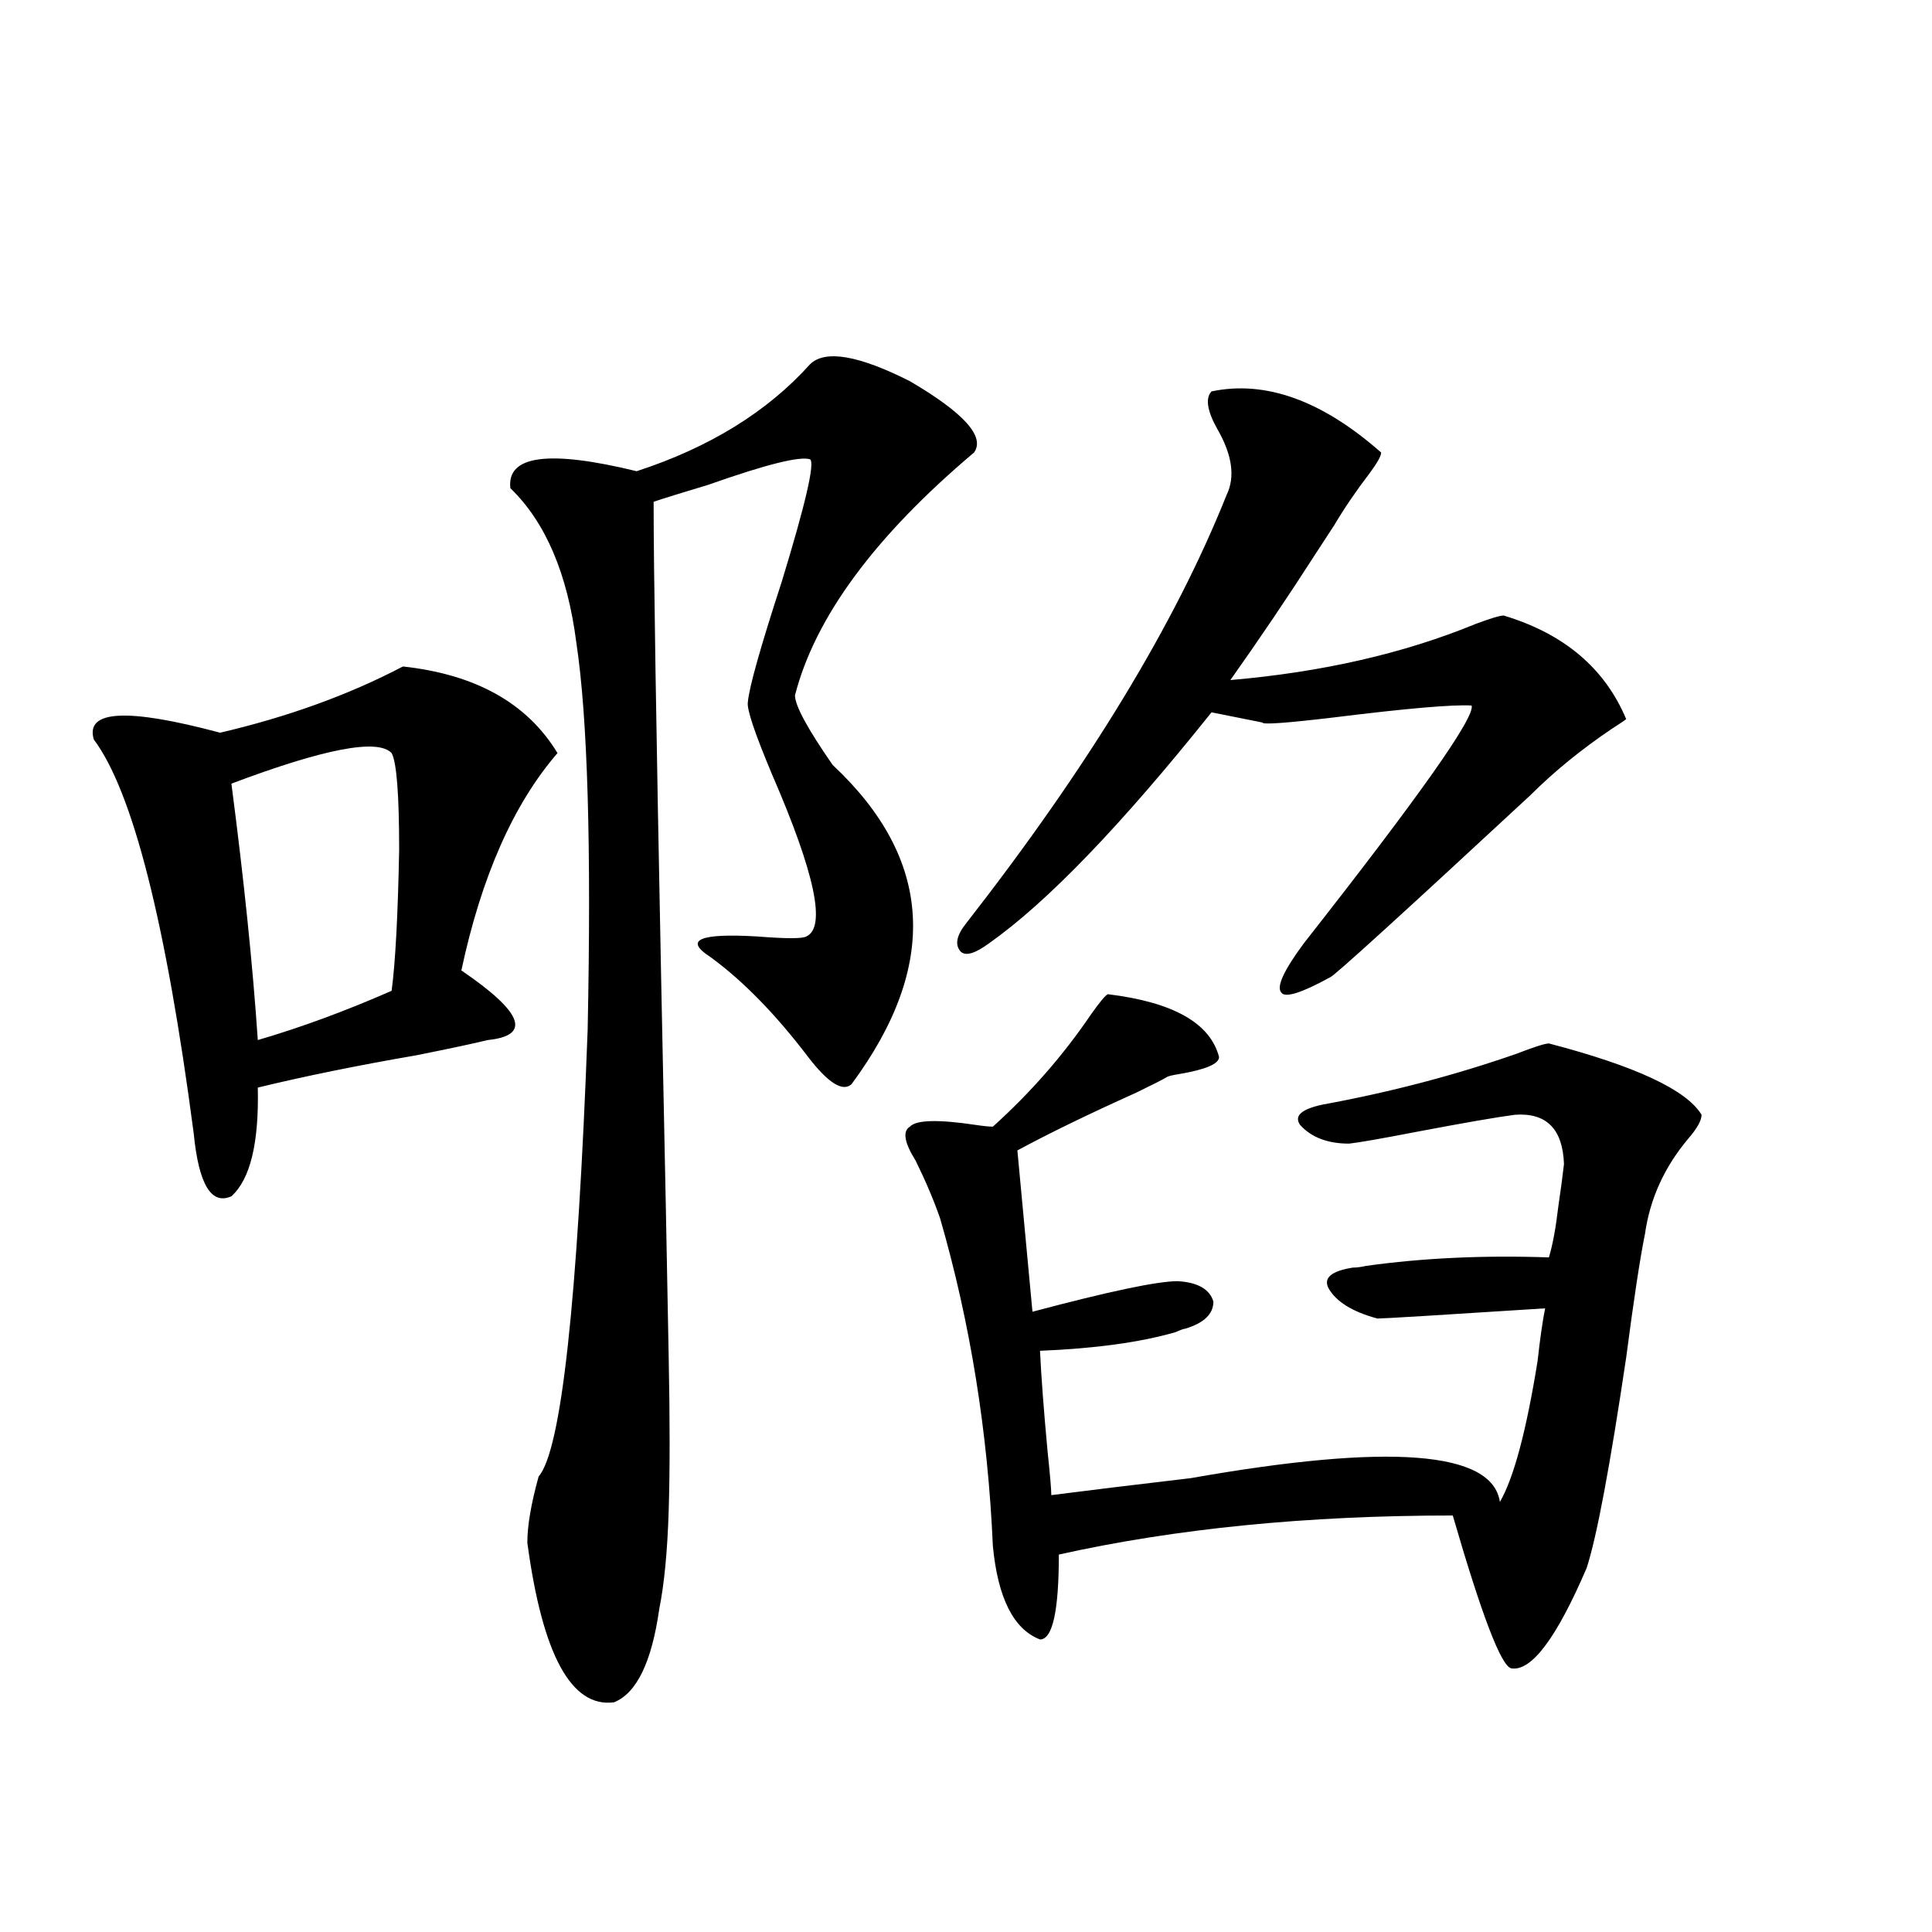 <?xml version="1.0" encoding="utf-8"?>
<!-- Generator: Adobe Illustrator 16.0.0, SVG Export Plug-In . SVG Version: 6.00 Build 0)  -->
<!DOCTYPE svg PUBLIC "-//W3C//DTD SVG 1.1//EN" "http://www.w3.org/Graphics/SVG/1.1/DTD/svg11.dtd">
<svg version="1.1" id="图层_1" xmlns="http://www.w3.org/2000/svg" xmlns:xlink="http://www.w3.org/1999/xlink" x="0px" y="0px"
	 width="1000px" height="1000px" viewBox="0 0 1000 1000" enable-background="new 0 0 1000 1000" xml:space="preserve">
<path d="M208.556,344.969c37.713,4.106,64.389,19.048,79.998,44.824c-22.773,26.367-39.358,63.872-49.755,112.5
	c31.859,21.685,36.417,33.701,13.658,36.035c-7.164,1.758-19.512,4.395-37.072,7.91c-30.578,5.273-57.895,10.85-81.949,16.699
	c0.641,28.716-3.902,47.461-13.658,56.25c-10.411,4.697-16.92-6.152-19.512-32.52C85.952,477.684,68.712,409.72,48.56,382.762
	c-4.558-15.229,17.226-16.396,65.364-3.516C149.045,371.048,180.584,359.622,208.556,344.969z M202.702,389.793
	c-7.164-7.607-34.801-2.334-82.925,15.82c6.494,49.81,11.052,94.043,13.658,132.715c22.104-6.44,45.197-14.941,69.267-25.488
	c1.951-14.639,3.247-38.96,3.902-72.949C206.604,411.189,205.294,394.49,202.702,389.793z M504.158,234.227
	c-51.386,43.369-82.284,85.254-92.681,125.684c0,5.273,6.494,17.29,19.512,36.035c52.026,48.643,55.273,103.711,9.756,165.234
	c-4.558,4.106-12.042-0.576-22.438-14.063c-16.92-22.261-33.825-39.551-50.73-51.855c-13.658-8.789-5.533-12.305,24.39-10.547
	c14.954,1.182,23.414,1.182,25.365,0c10.396-4.683,4.543-32.52-17.561-83.496c-9.115-21.67-13.338-34.277-12.683-37.793
	c0.641-7.607,6.494-28.413,17.561-62.402c12.348-40.43,17.226-61.523,14.634-63.281c-5.213-1.758-22.773,2.637-52.682,13.184
	c-13.658,4.106-23.094,7.031-28.292,8.789c0,33.989,1.296,116.318,3.902,246.973c1.951,93.164,3.247,158.506,3.902,195.996
	c0.641,32.231,0.641,58.599,0,79.102c-0.655,21.094-2.286,38.096-4.878,50.977c-3.902,27.535-11.707,43.644-23.414,48.34
	c-22.118,2.926-37.072-24.609-44.877-82.617c0-8.789,1.951-20.215,5.854-34.277c11.707-13.472,20.152-90.527,25.365-231.152
	c1.951-94.922,0-161.719-5.854-200.391c-4.558-35.732-15.944-62.402-34.146-79.98c-1.951-16.987,19.832-19.912,65.364-8.789
	c37.713-12.305,67.636-30.762,89.754-55.371c7.805-7.607,25.03-4.683,51.706,8.789C498.945,213.724,510.012,226.028,504.158,234.227
	z M573.425,514.598c33.811,4.106,53.002,14.941,57.56,32.52c0,3.516-6.829,6.455-20.487,8.789c-3.902,0.591-6.188,1.182-6.829,1.758
	c-1.951,1.182-7.164,3.818-15.609,7.91c-24.725,11.138-45.212,21.094-61.462,29.883l7.805,83.496
	c39.664-10.547,64.709-15.82,75.12-15.82c10.396,0.591,16.585,4.106,18.536,10.547c0,6.455-4.878,11.138-14.634,14.063
	c-0.655,0-2.286,0.591-4.878,1.758c-18.216,5.273-41.63,8.501-70.242,9.668c0.641,13.486,1.951,30.762,3.902,51.855
	c1.296,12.305,1.951,19.927,1.951,22.852c18.201-2.334,42.271-5.273,72.193-8.789c102.757-18.154,156.094-14.063,159.996,12.305
	c7.149-12.305,13.658-36.611,19.512-72.949c1.296-11.714,2.592-20.791,3.902-27.246c-54.633,3.516-83.58,5.273-86.827,5.273
	c-13.018-3.516-21.463-8.789-25.365-15.82c-2.606-5.273,1.616-8.789,12.683-10.547c1.951,0,4.223-0.288,6.829-0.879
	c29.268-4.092,60.807-5.562,94.632-4.395c1.951-6.44,3.567-15.229,4.878-26.367c1.296-8.789,2.271-16.108,2.927-21.973
	c-0.655-18.154-9.115-26.655-25.365-25.488c-9.115,1.182-26.021,4.106-50.73,8.789c-18.216,3.516-29.923,5.576-35.121,6.152
	c-11.066,0-19.512-3.213-25.365-9.668c-3.262-4.683,0.641-8.198,11.707-10.547c35.121-6.44,68.611-15.229,100.485-26.367
	c9.101-3.516,14.634-5.273,16.585-5.273c44.877,11.729,71.218,24.033,79.022,36.914c0,2.939-2.286,7.031-6.829,12.305
	c-12.362,14.653-19.847,31.064-22.438,49.219c-2.606,12.896-5.854,34.277-9.756,64.16c-8.46,56.841-15.289,93.164-20.487,108.984
	c-15.609,36.324-28.627,53.613-39.023,51.855c-5.213-1.181-15.289-27.548-30.243-79.102c-75.455,0-143.411,6.743-203.897,20.215
	c0,29.293-3.262,43.945-9.756,43.945c-13.658-5.273-21.798-21.382-24.39-48.34c-2.606-59.175-11.707-115.713-27.316-169.629
	c-3.262-9.365-7.484-19.336-12.683-29.883c-5.854-9.365-6.829-15.229-2.927-17.578c3.247-3.516,14.634-3.804,34.146-0.879
	c3.902,0.591,6.829,0.879,8.78,0.879c19.512-17.578,36.417-36.914,50.73-58.008C569.188,518.704,572.114,515.188,573.425,514.598z
	 M627.082,202.586c27.957-5.85,57.225,4.697,87.803,31.641c0,1.758-1.951,5.273-5.854,10.547
	c-7.164,9.38-13.338,18.457-18.536,27.246c-1.951,2.939-5.213,7.91-9.756,14.941c-14.313,22.275-28.947,43.945-43.901,65.039
	c47.469-4.092,89.754-13.76,126.826-29.004c7.805-2.925,12.683-4.395,14.634-4.395c31.219,9.38,52.347,27.246,63.413,53.613
	c-0.655,0.591-3.262,2.349-7.805,5.273c-15.609,10.547-29.603,21.973-41.95,34.277c-66.995,62.114-101.461,93.467-103.412,94.043
	c-14.969,8.213-23.414,10.85-25.365,7.91c-2.606-2.925,1.296-11.426,11.707-25.488c59.831-76.162,88.778-117.183,86.827-123.047
	c-9.756-0.576-33.505,1.47-71.218,6.152c-24.725,2.939-37.072,3.818-37.072,2.637l-26.341-5.273
	c-46.828,58.599-85.211,98.438-115.119,119.531c-7.164,5.273-12.042,6.743-14.634,4.395c-3.262-3.516-2.286-8.486,2.927-14.941
	c63.078-80.859,107.955-154.688,134.631-221.484c4.543-9.365,2.927-20.791-4.878-34.277
	C624.796,212.557,623.82,206.102,627.082,202.586z"/>
</svg>
